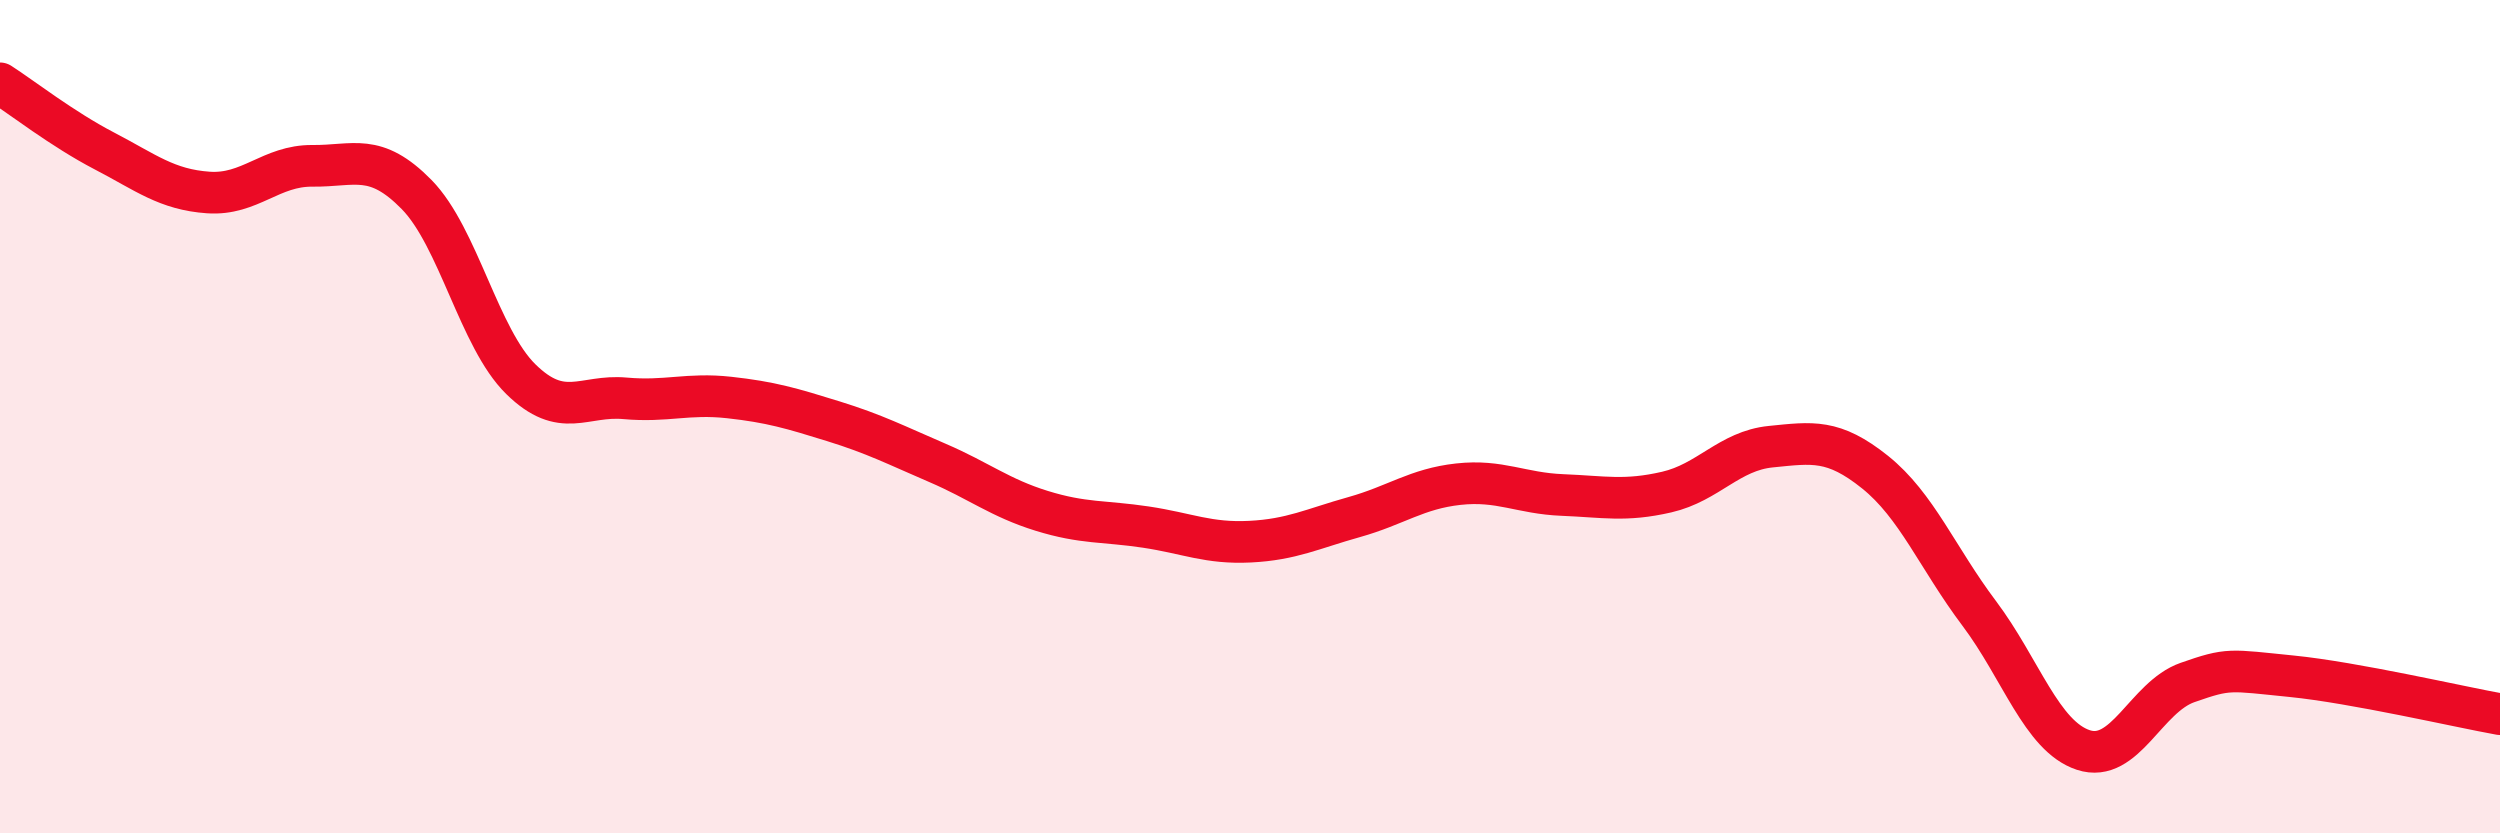 
    <svg width="60" height="20" viewBox="0 0 60 20" xmlns="http://www.w3.org/2000/svg">
      <path
        d="M 0,2 C 0.5,2.32 1.5,3.1 2.5,3.62 C 3.5,4.14 4,4.55 5,4.62 C 6,4.69 6.5,3.97 7.5,3.98 C 8.5,3.99 9,3.65 10,4.67 C 11,5.69 11.5,8.12 12.5,9.1 C 13.5,10.08 14,9.47 15,9.56 C 16,9.65 16.5,9.43 17.5,9.54 C 18.5,9.65 19,9.8 20,10.11 C 21,10.42 21.5,10.68 22.5,11.11 C 23.5,11.54 24,11.95 25,12.26 C 26,12.57 26.5,12.5 27.5,12.65 C 28.5,12.8 29,13.05 30,13 C 31,12.95 31.5,12.69 32.5,12.41 C 33.5,12.13 34,11.73 35,11.62 C 36,11.51 36.5,11.84 37.5,11.88 C 38.5,11.92 39,12.04 40,11.81 C 41,11.58 41.5,10.82 42.5,10.72 C 43.5,10.62 44,10.53 45,11.33 C 46,12.13 46.5,13.39 47.5,14.72 C 48.5,16.05 49,17.67 50,18 C 51,18.33 51.5,16.73 52.5,16.38 C 53.5,16.03 53.5,16.08 55,16.23 C 56.5,16.38 59,16.96 60,17.14L60 20L0 20Z"
        fill="#EB0A25"
        opacity="0.1"
        stroke-linecap="round"
        stroke-linejoin="round"
      />
      <path
        d="M 0,2 C 0.5,2.32 1.5,3.1 2.5,3.62 C 3.5,4.14 4,4.55 5,4.62 C 6,4.69 6.5,3.97 7.5,3.98 C 8.5,3.99 9,3.65 10,4.67 C 11,5.69 11.5,8.12 12.5,9.1 C 13.5,10.08 14,9.47 15,9.56 C 16,9.65 16.5,9.43 17.5,9.54 C 18.5,9.65 19,9.8 20,10.11 C 21,10.42 21.5,10.68 22.5,11.11 C 23.5,11.54 24,11.95 25,12.26 C 26,12.57 26.5,12.5 27.5,12.65 C 28.5,12.8 29,13.05 30,13 C 31,12.95 31.5,12.69 32.5,12.41 C 33.5,12.13 34,11.73 35,11.62 C 36,11.51 36.5,11.84 37.5,11.88 C 38.5,11.92 39,12.04 40,11.81 C 41,11.58 41.5,10.82 42.5,10.72 C 43.5,10.62 44,10.53 45,11.33 C 46,12.13 46.5,13.39 47.5,14.72 C 48.5,16.05 49,17.67 50,18 C 51,18.33 51.5,16.73 52.5,16.38 C 53.5,16.03 53.5,16.08 55,16.23 C 56.5,16.38 59,16.96 60,17.14"
        stroke="#EB0A25"
        stroke-width="1"
        fill="none"
        stroke-linecap="round"
        stroke-linejoin="round"
      />
    </svg>
  